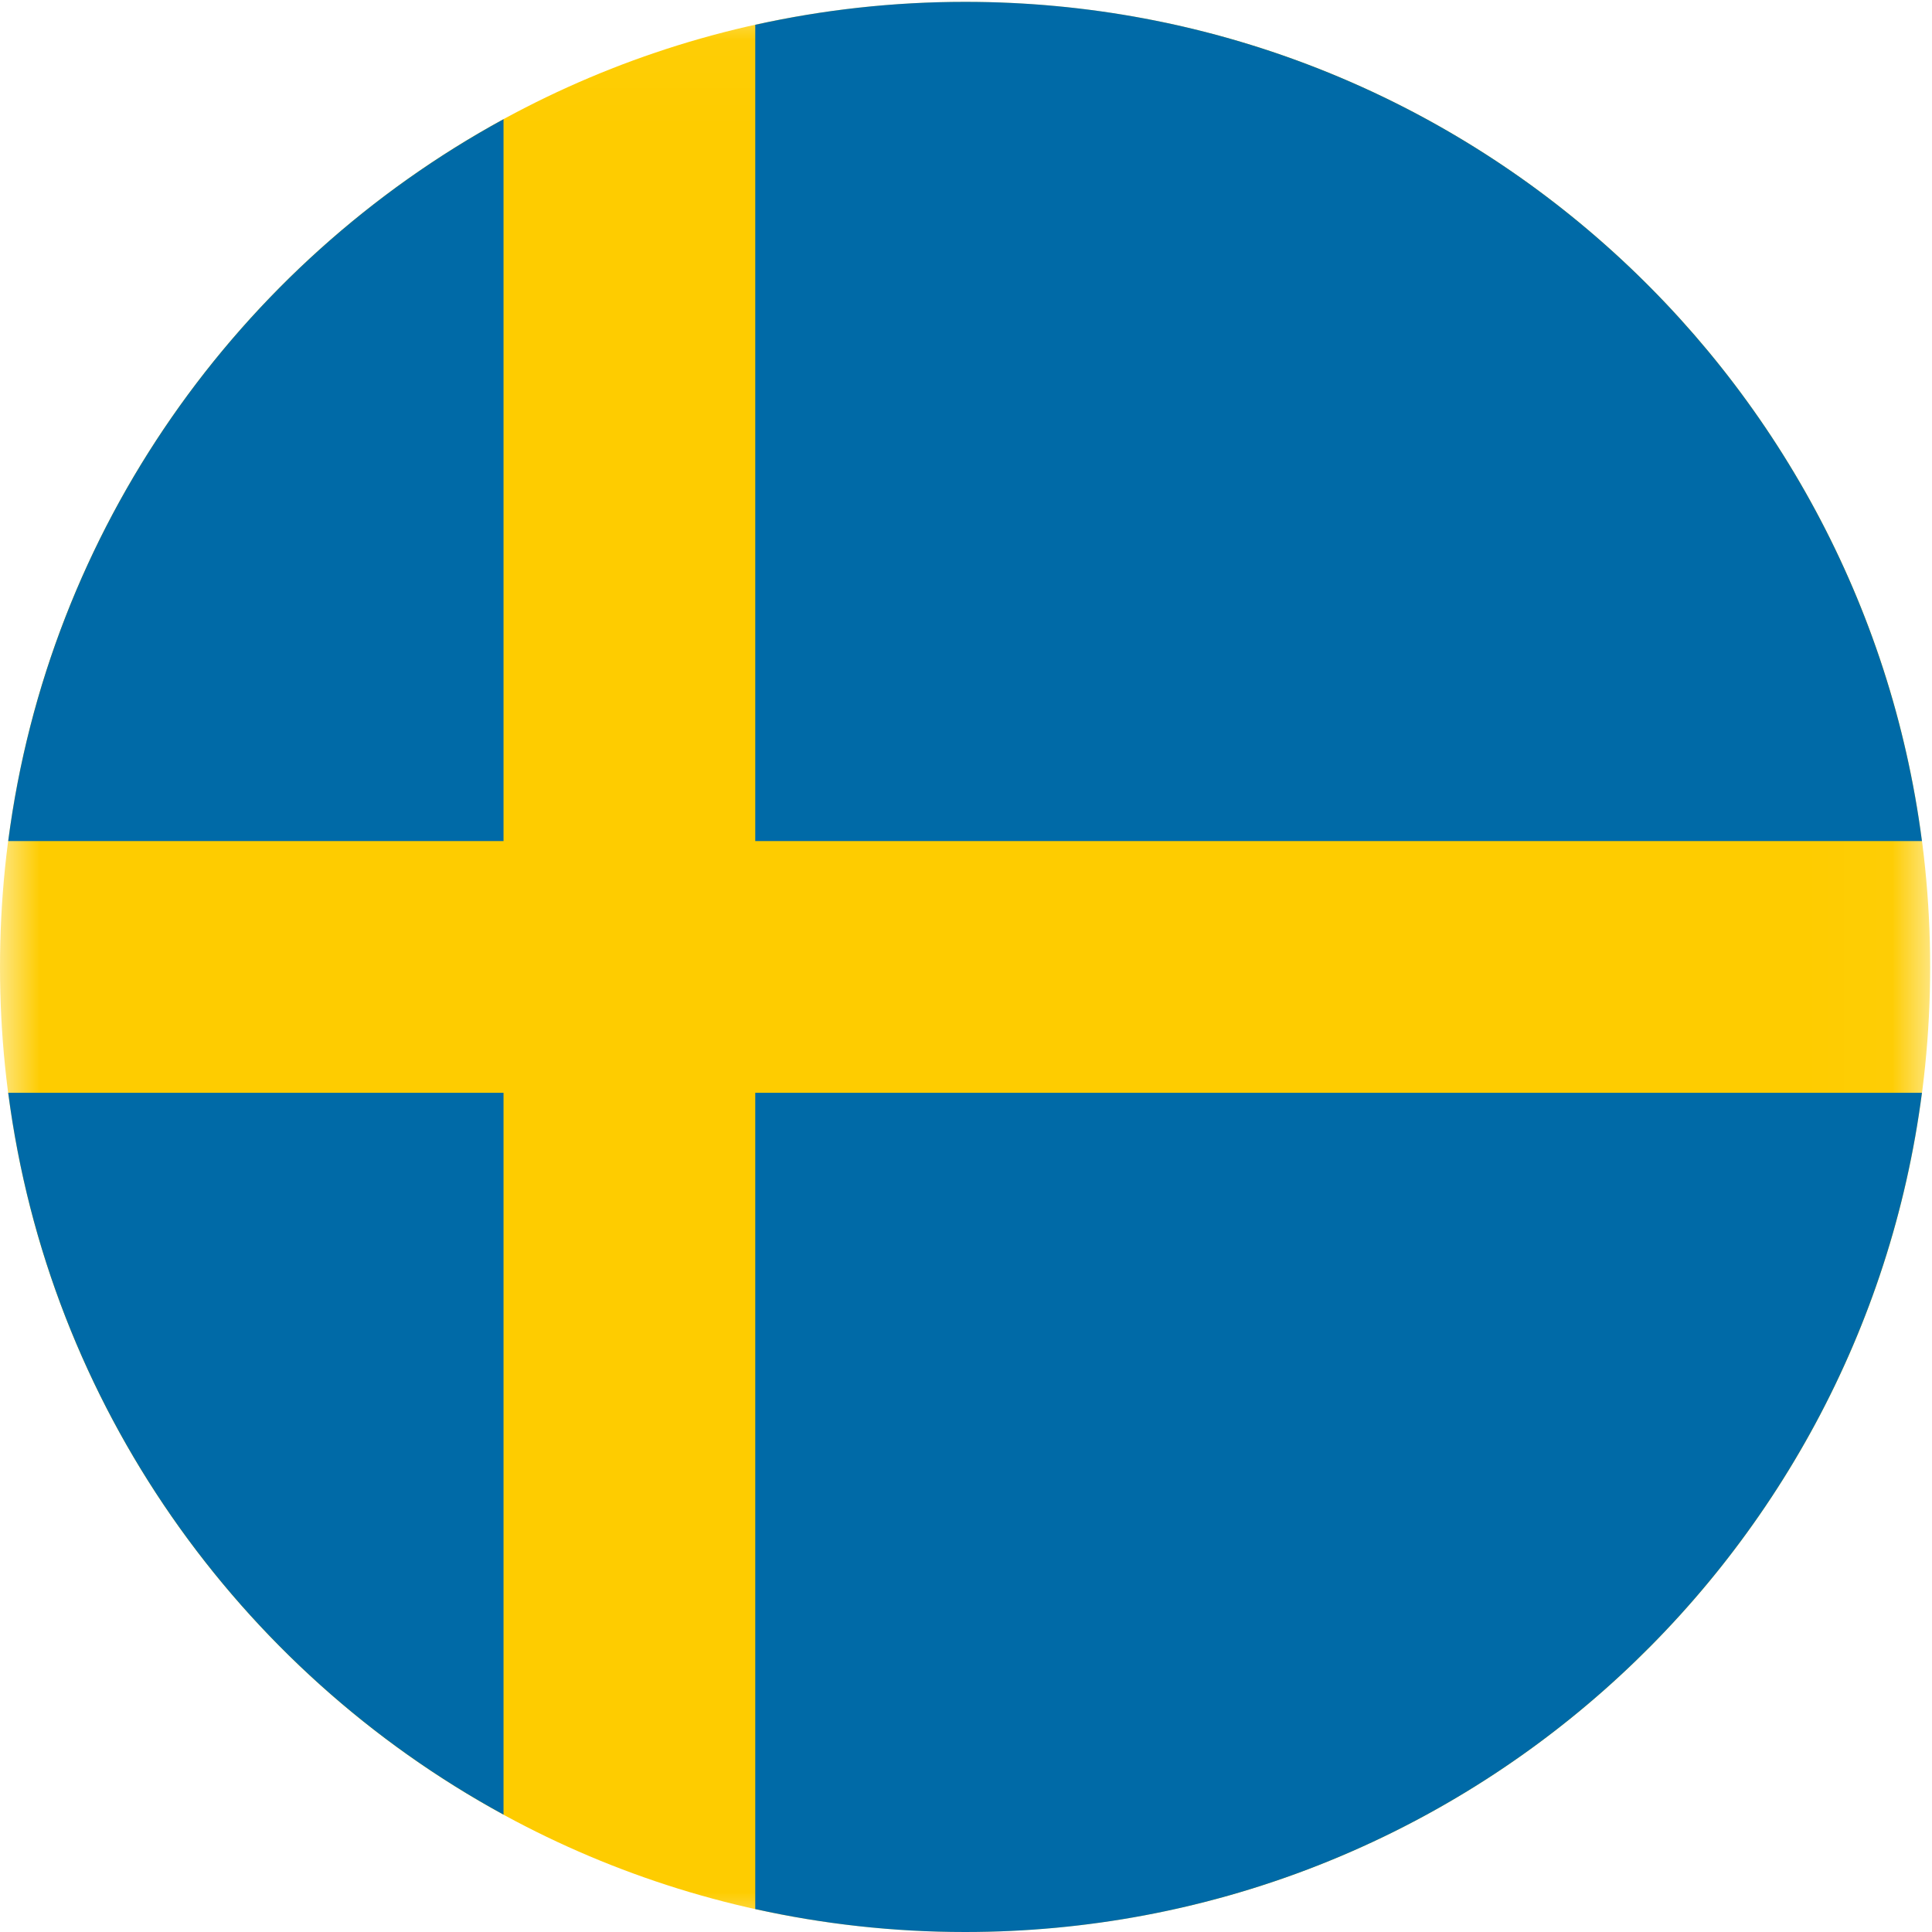 <?xml version="1.0" encoding="UTF-8"?>
<svg width="24px" height="24px" viewBox="0 0 24 24" version="1.1" xmlns="http://www.w3.org/2000/svg" xmlns:xlink="http://www.w3.org/1999/xlink">
    <!-- Generator: Sketch 52.4 (67378) - http://www.bohemiancoding.com/sketch -->
    <title>sweden</title>
    <desc>Created with Sketch.</desc>
    <defs>
        <polygon id="path-1" points="0.004 0.023 23.977 0.023 23.977 24 0.004 24"></polygon>
    </defs>
    <g id="Symbols" stroke="none" stroke-width="1" fill="none" fill-rule="evenodd">
        <g id="Sweden">
            <g id="sweden">
                <g>
                    <g id="Group-3">
                        <mask id="mask-2" fill="white">
                            <use xlink:href="#path-1"></use>
                        </mask>
                        <g id="Clip-2"></g>
                        <path d="M23.977,12.012 C23.977,18.633 18.609,24 11.988,24 C5.367,24 0,18.633 0,12.012 C0,5.391 5.367,0.023 11.988,0.023 C18.609,0.023 23.977,5.391 23.977,12.012 Z" id="Fill-1" fill="#FECC00" mask="url(#mask-2)"></path>
                    </g>
                    <path d="M9.382,10.448 L23.875,10.448 C23.109,4.566 18.079,0.023 11.988,0.023 C11.093,0.023 10.221,0.122 9.382,0.308 L9.382,10.448 Z" id="Fill-4" fill="#006AA7"></path>
                    <path d="M6.255,10.448 L6.255,1.481 C2.963,3.277 0.606,6.572 0.102,10.448 L6.255,10.448 Z" id="Fill-5" fill="#006AA7"></path>
                    <path d="M6.255,13.575 L0.102,13.575 C0.606,17.452 2.963,20.746 6.255,22.542 L6.255,13.575 Z" id="Fill-6" fill="#006AA7"></path>
                    <path d="M9.382,13.575 L9.382,23.715 C10.221,23.901 11.093,24 11.988,24 C18.079,24 23.109,19.458 23.875,13.575 L9.382,13.575 Z" id="Fill-7" fill="#006AA7"></path>
                </g>
            </g>
        </g>
    </g>
</svg>